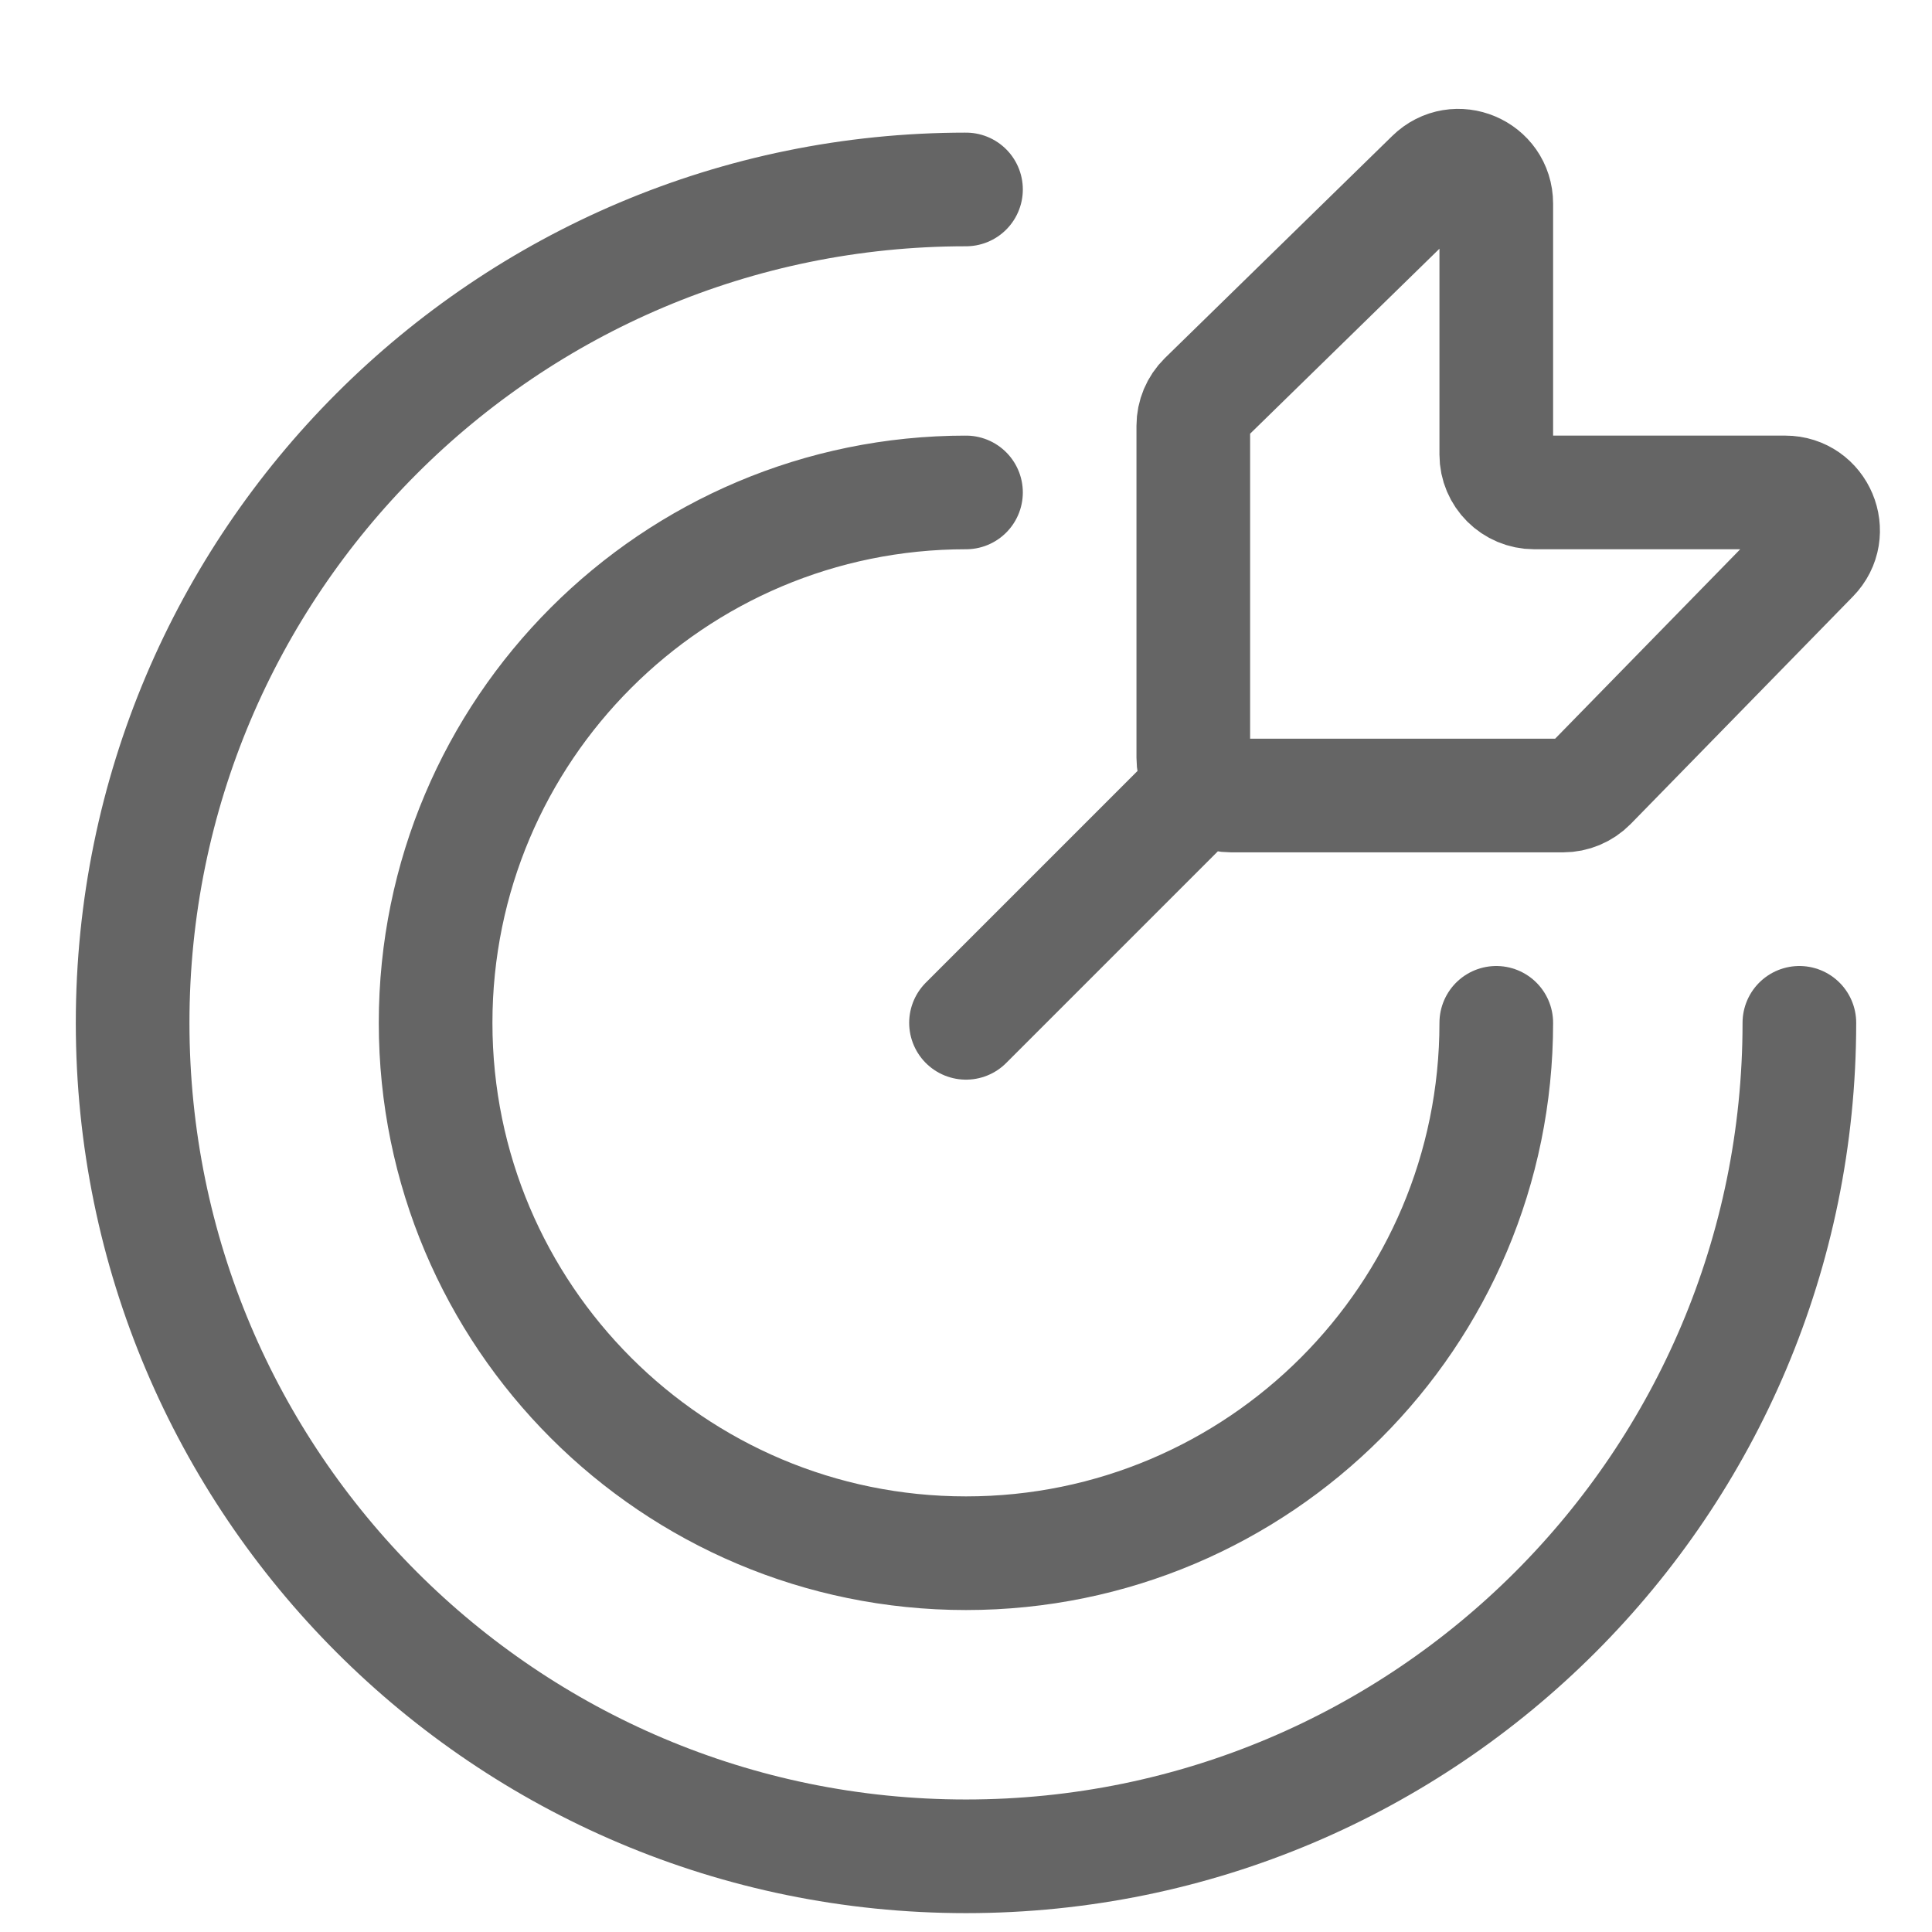<svg width="17" height="17" viewBox="0 0 17 17" fill="none" xmlns="http://www.w3.org/2000/svg">
<path d="M8.5 9L10.5 7M15.833 9C15.833 13.05 12.55 16.334 8.5 16.334C4.45 16.334 1.167 13.05 1.167 9C1.167 4.95 4.45 1.667 8.5 1.667M13.166 9C13.166 11.578 11.077 13.667 8.5 13.667C5.923 13.667 3.833 11.578 3.833 9C3.833 6.423 5.923 4.333 8.5 4.333M10.5 6.667V3.747C10.5 3.657 10.536 3.571 10.6 3.508L12.6 1.554C12.811 1.347 13.166 1.497 13.166 1.792V4C13.166 4.184 13.316 4.333 13.5 4.333H15.708C16.003 4.333 16.153 4.689 15.946 4.9L13.992 6.9C13.929 6.964 13.843 7 13.754 7H10.833C10.649 7 10.5 6.851 10.5 6.667Z" stroke="#656565" stroke-linecap="round"/>
</svg>
